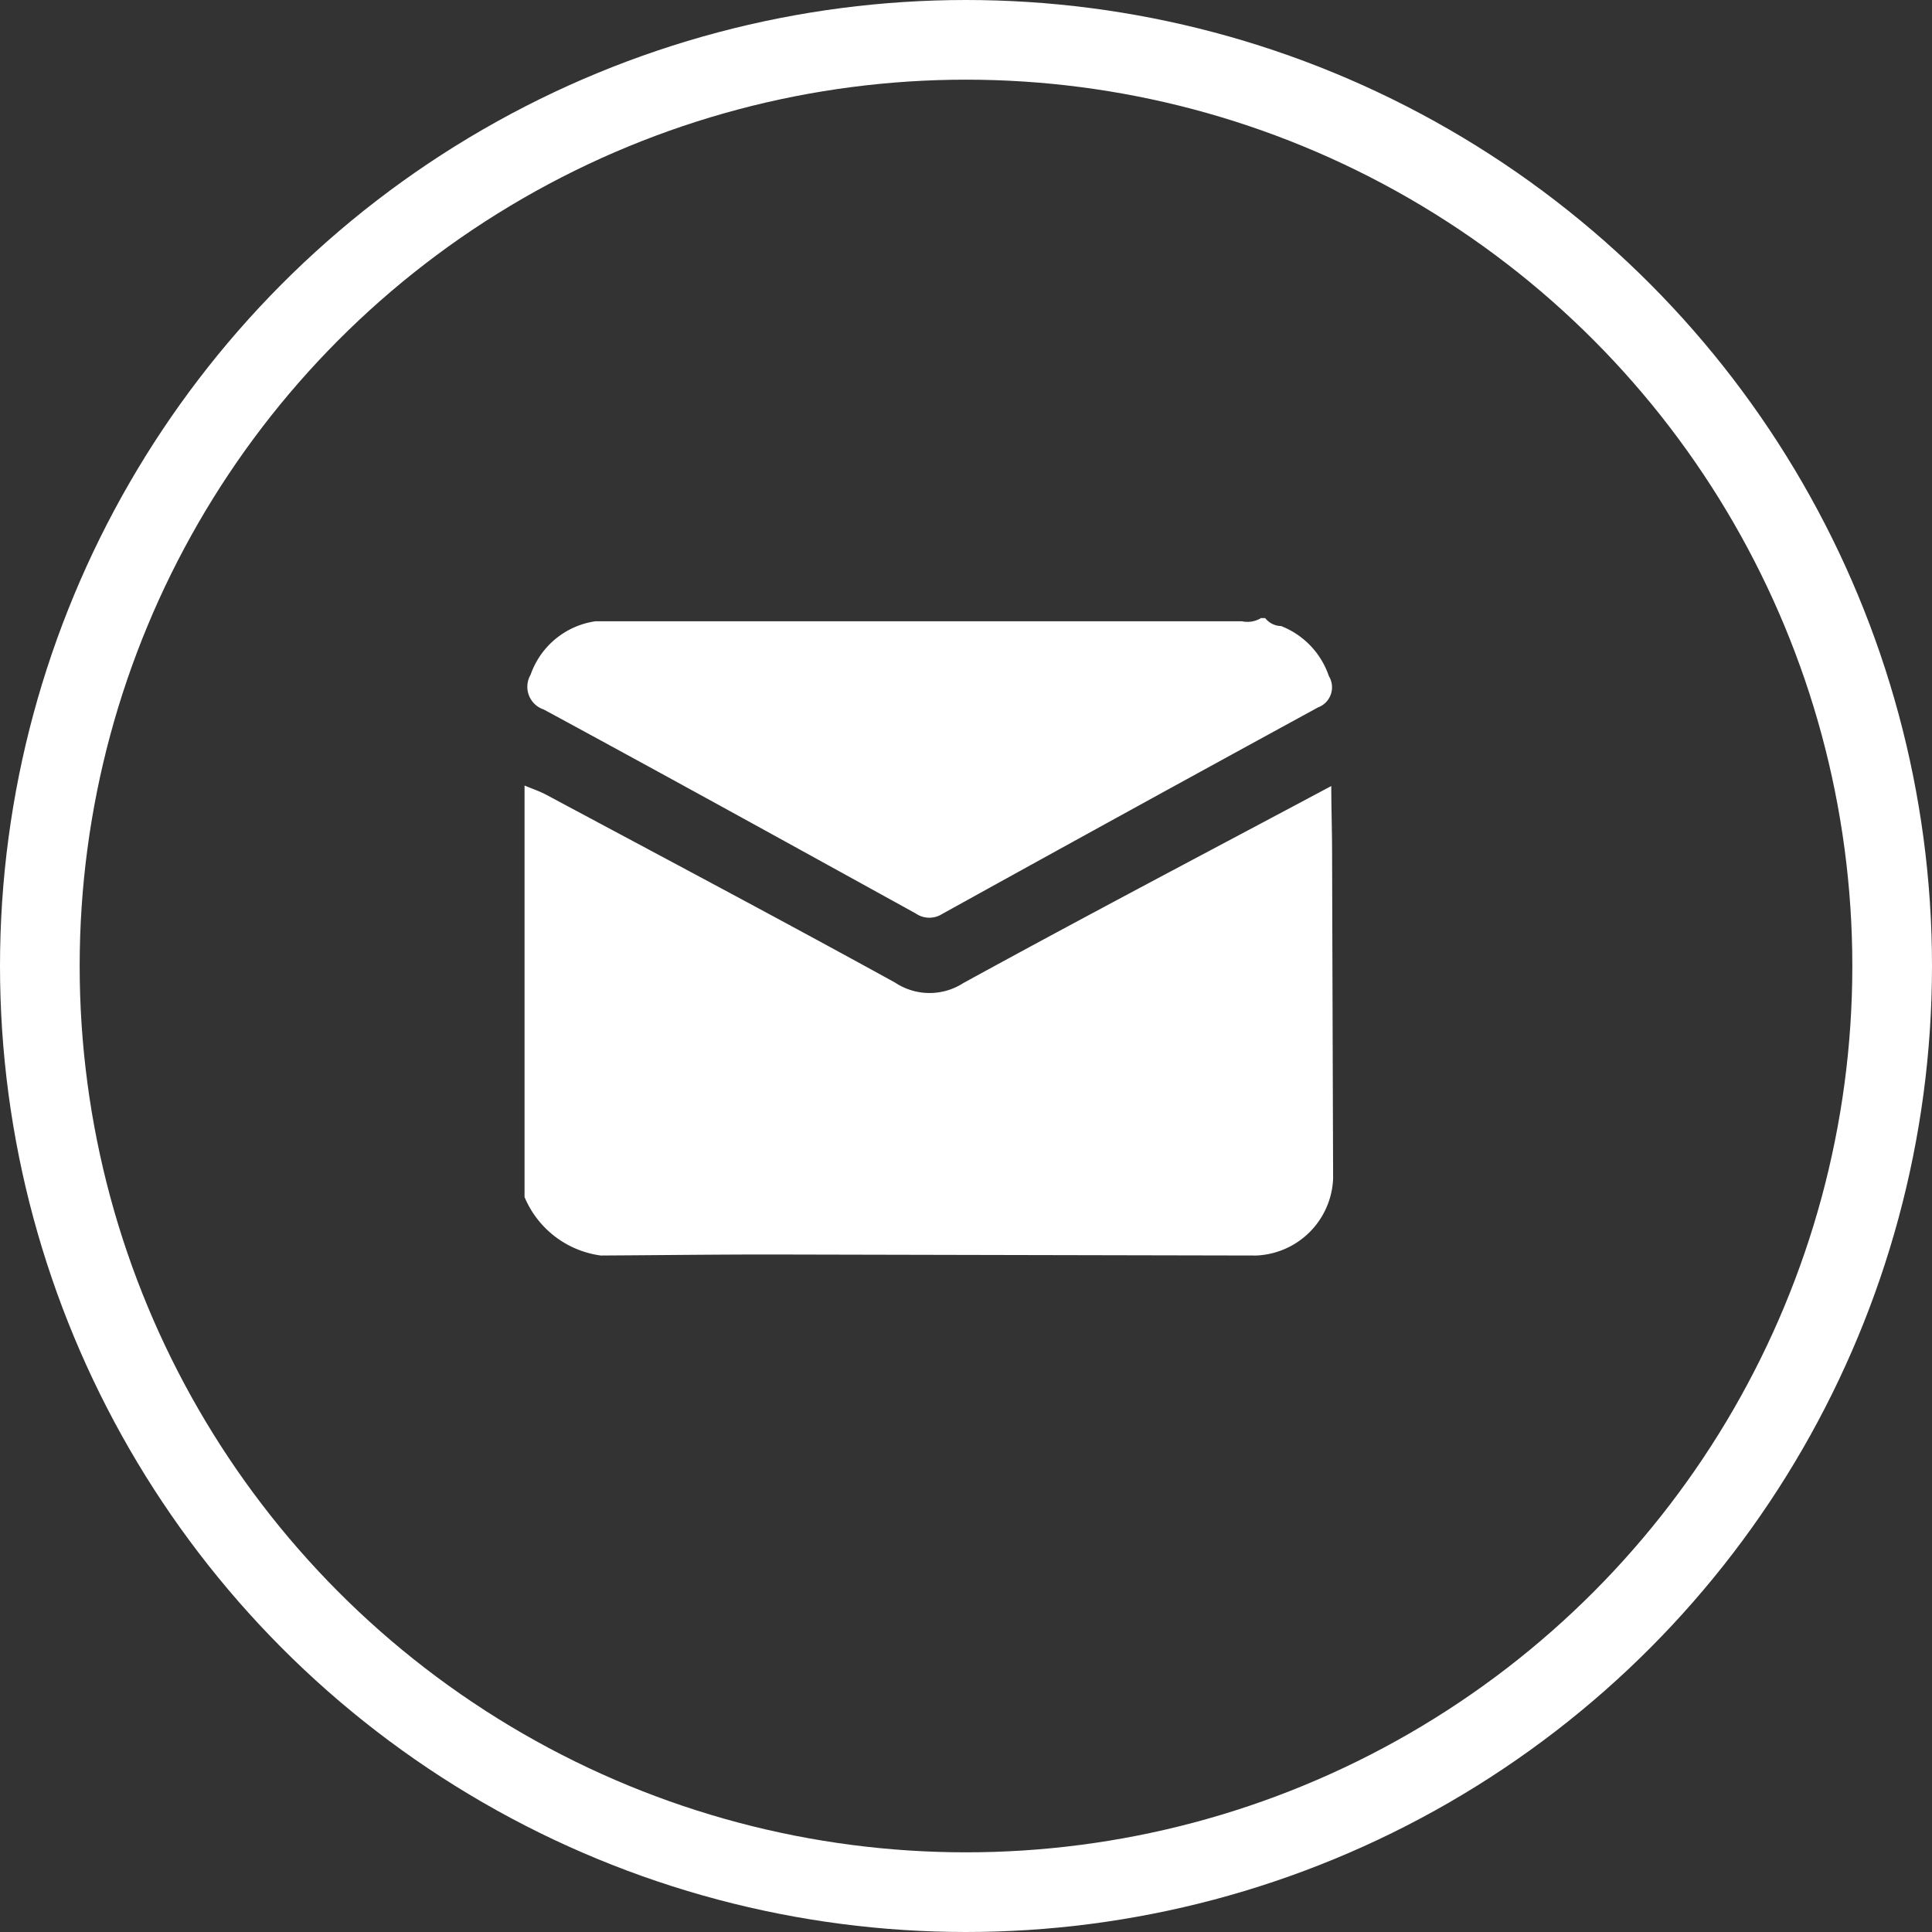<svg id="组_15" data-name="组 15" xmlns="http://www.w3.org/2000/svg" width="24.25" height="24.25" viewBox="0 0 24.25 24.25">
  <rect x="0" y="0" width="24.25" height="24.25" fill="#333333" stroke="none"/>
  <defs>
    <style>
      .cls-1 {
        fill: none;
        stroke: #fff;
        stroke-width: 1px;
      }

      .cls-2 {
        fill: #fff;
        fill-rule: evenodd;
      }
    </style>
  </defs>
  <circle id="椭圆_16" data-name="椭圆 16" class="cls-1" cx="12.125" cy="12.125" r="11.625"/>
  <path id="形状_644" data-name="形状 644" class="cls-2" d="M416.459,629.9v-5.165c0.092,0.039.187,0.07,0.273,0.116,1.462,0.783,2.927,1.559,4.379,2.358a0.781,0.781,0,0,0,.854.006c1.532-.84,3.079-1.652,4.62-2.474,0,0.268.009,0.537,0.01,0.806q0.006,2.058.013,4.118a1.007,1.007,0,0,1-.968.969q-3.051-.006-6.1-0.013c-0.708,0-1.415.009-2.123,0.013A1.212,1.212,0,0,1,416.459,629.9Zm9.236-7.267h0.06a0.26,0.26,0,0,0,.2.1,1.029,1.029,0,0,1,.6.629,0.269,0.269,0,0,1-.136.392q-2.364,1.29-4.72,2.594a0.3,0.3,0,0,1-.331-0.008c-1.554-.857-3.108-1.715-4.669-2.56a0.3,0.3,0,0,1-.164-0.436,1.015,1.015,0,0,1,.814-0.671l8.114,0A0.33,0.33,0,0,0,425.7,622.635Z" transform="translate(-409.875 -614.875)"/>
</svg>
